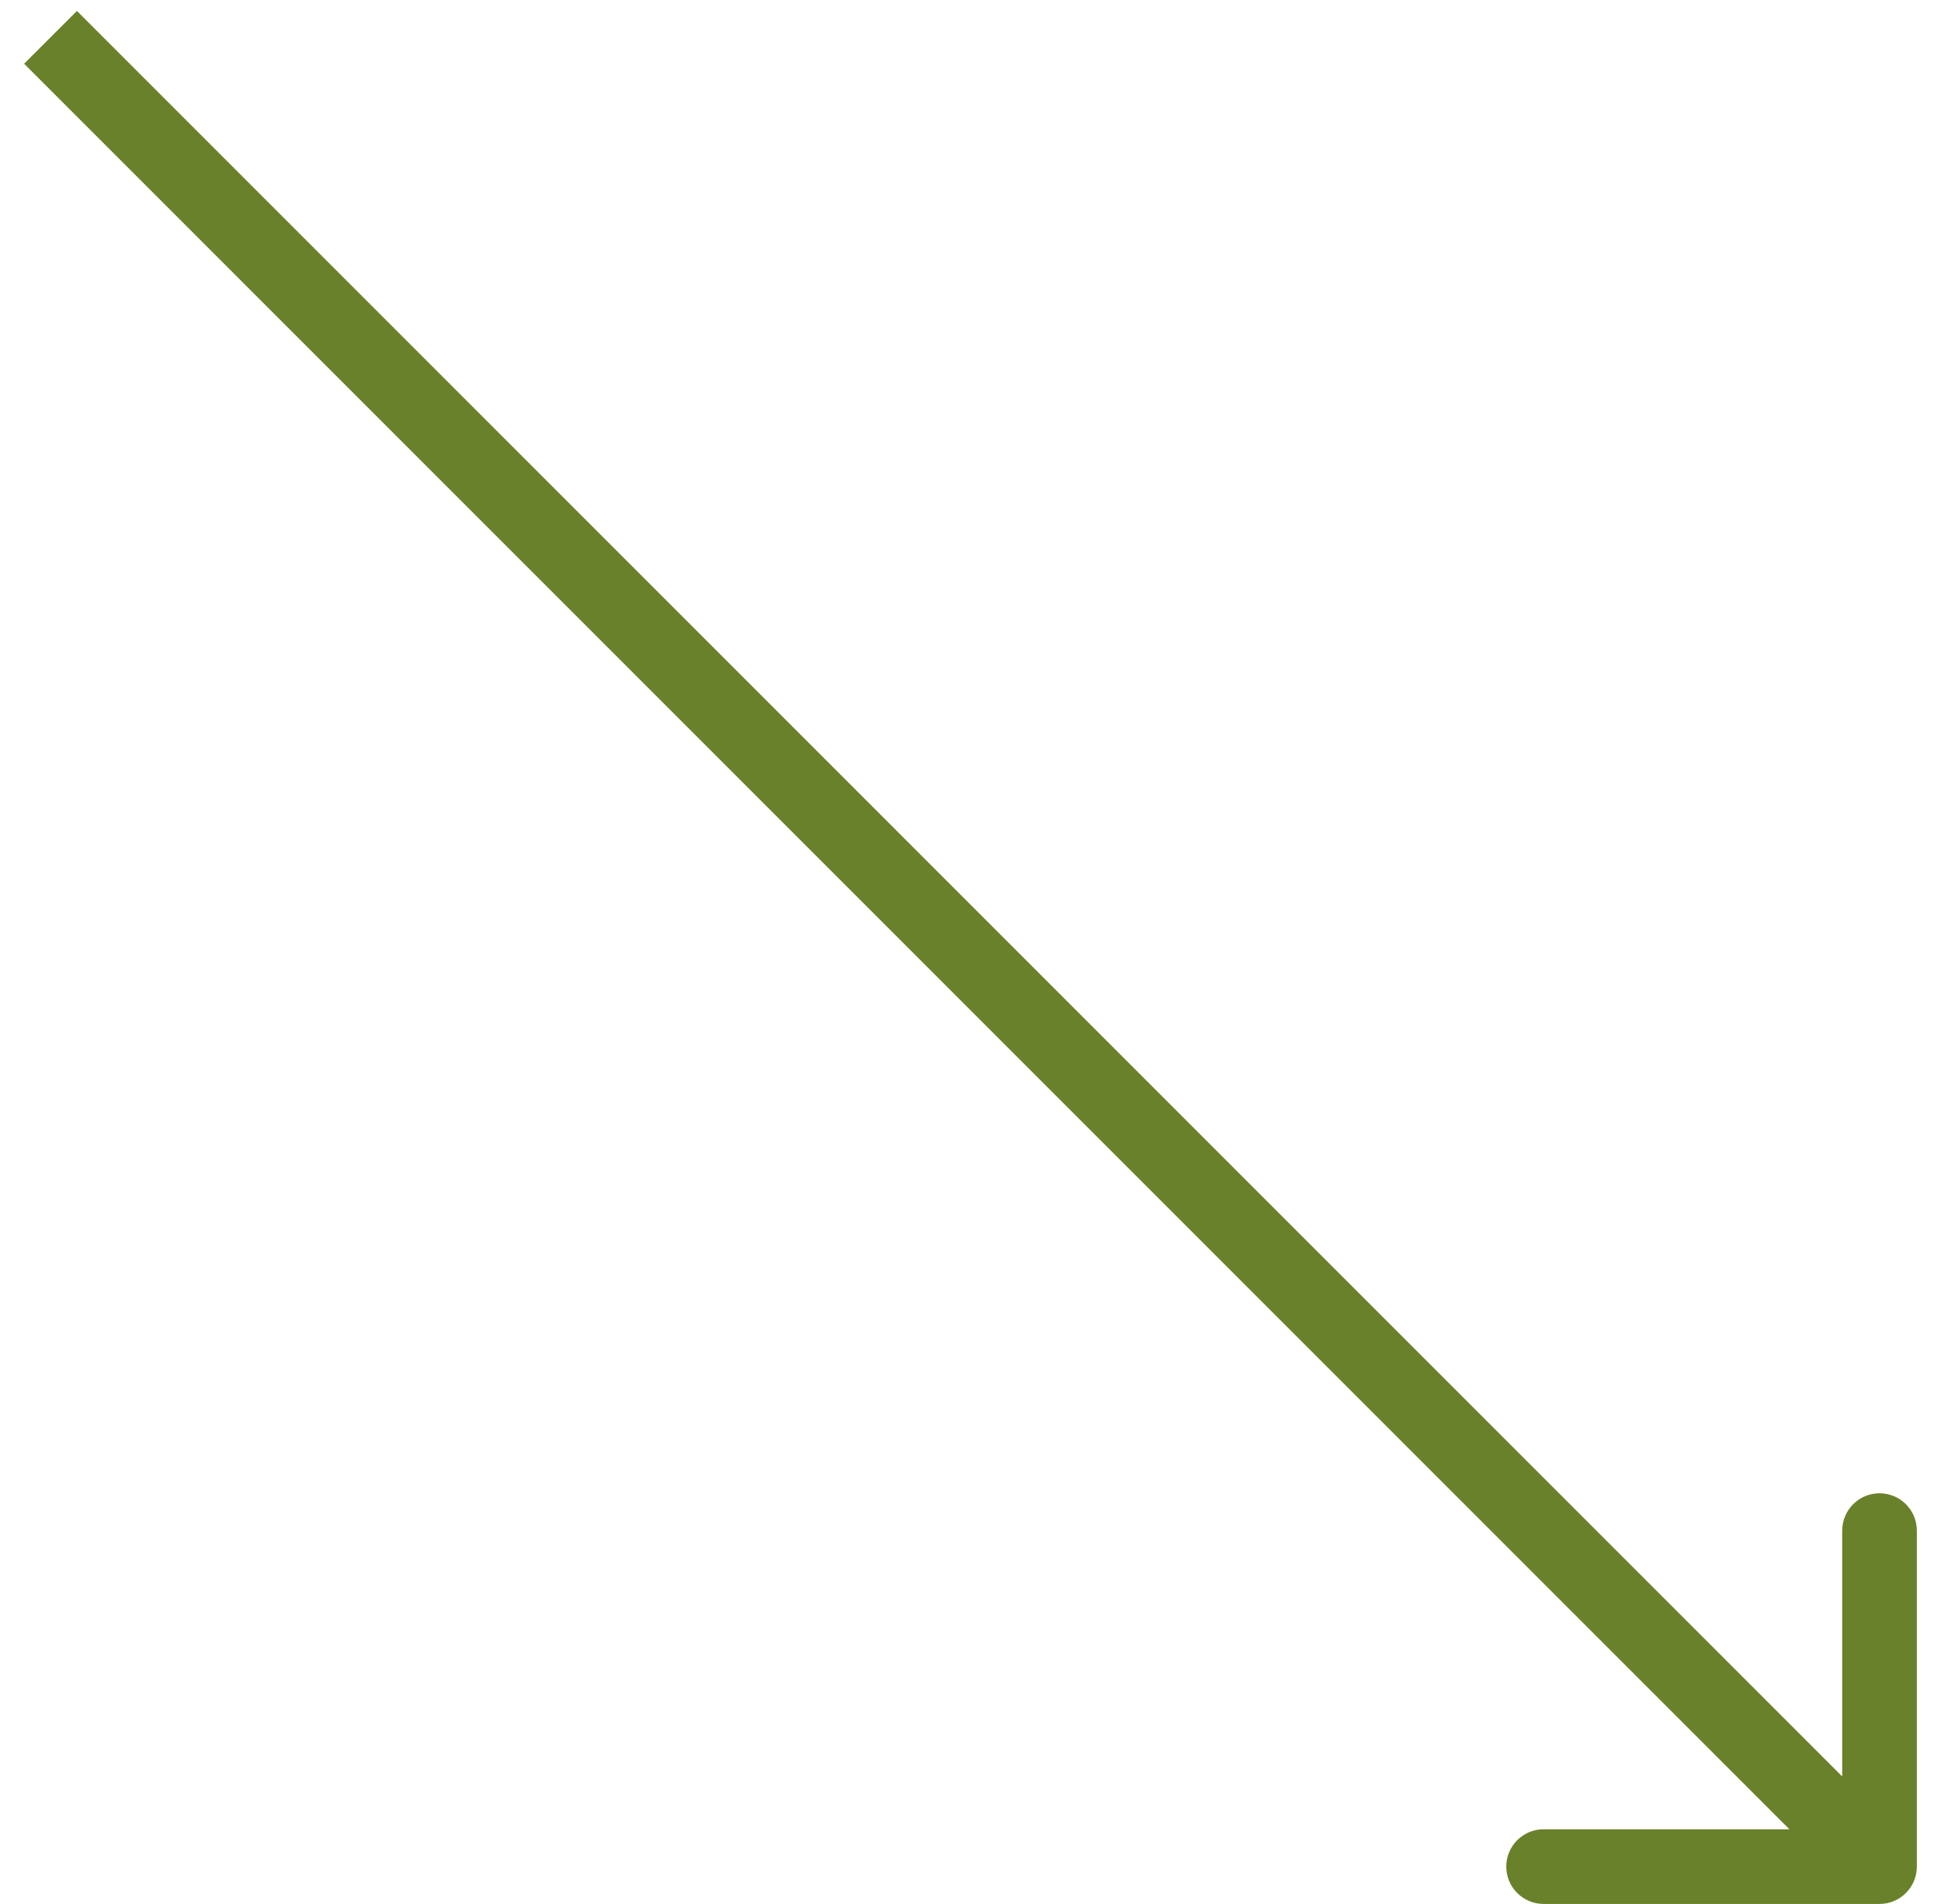 <?xml version="1.0" encoding="UTF-8"?> <svg xmlns="http://www.w3.org/2000/svg" width="52" height="51" viewBox="0 0 52 51" fill="none"> <path d="M50.353 51C50.906 51 51.353 50.552 51.353 50L51.353 41C51.353 40.448 50.906 40 50.353 40C49.801 40 49.353 40.448 49.353 41V49H41.353C40.801 49 40.353 49.448 40.353 50C40.353 50.552 40.801 51 41.353 51L50.353 51ZM0.646 1.707L49.646 50.707L51.061 49.293L2.061 0.293L0.646 1.707Z" fill="#6A812B"></path> </svg> 
